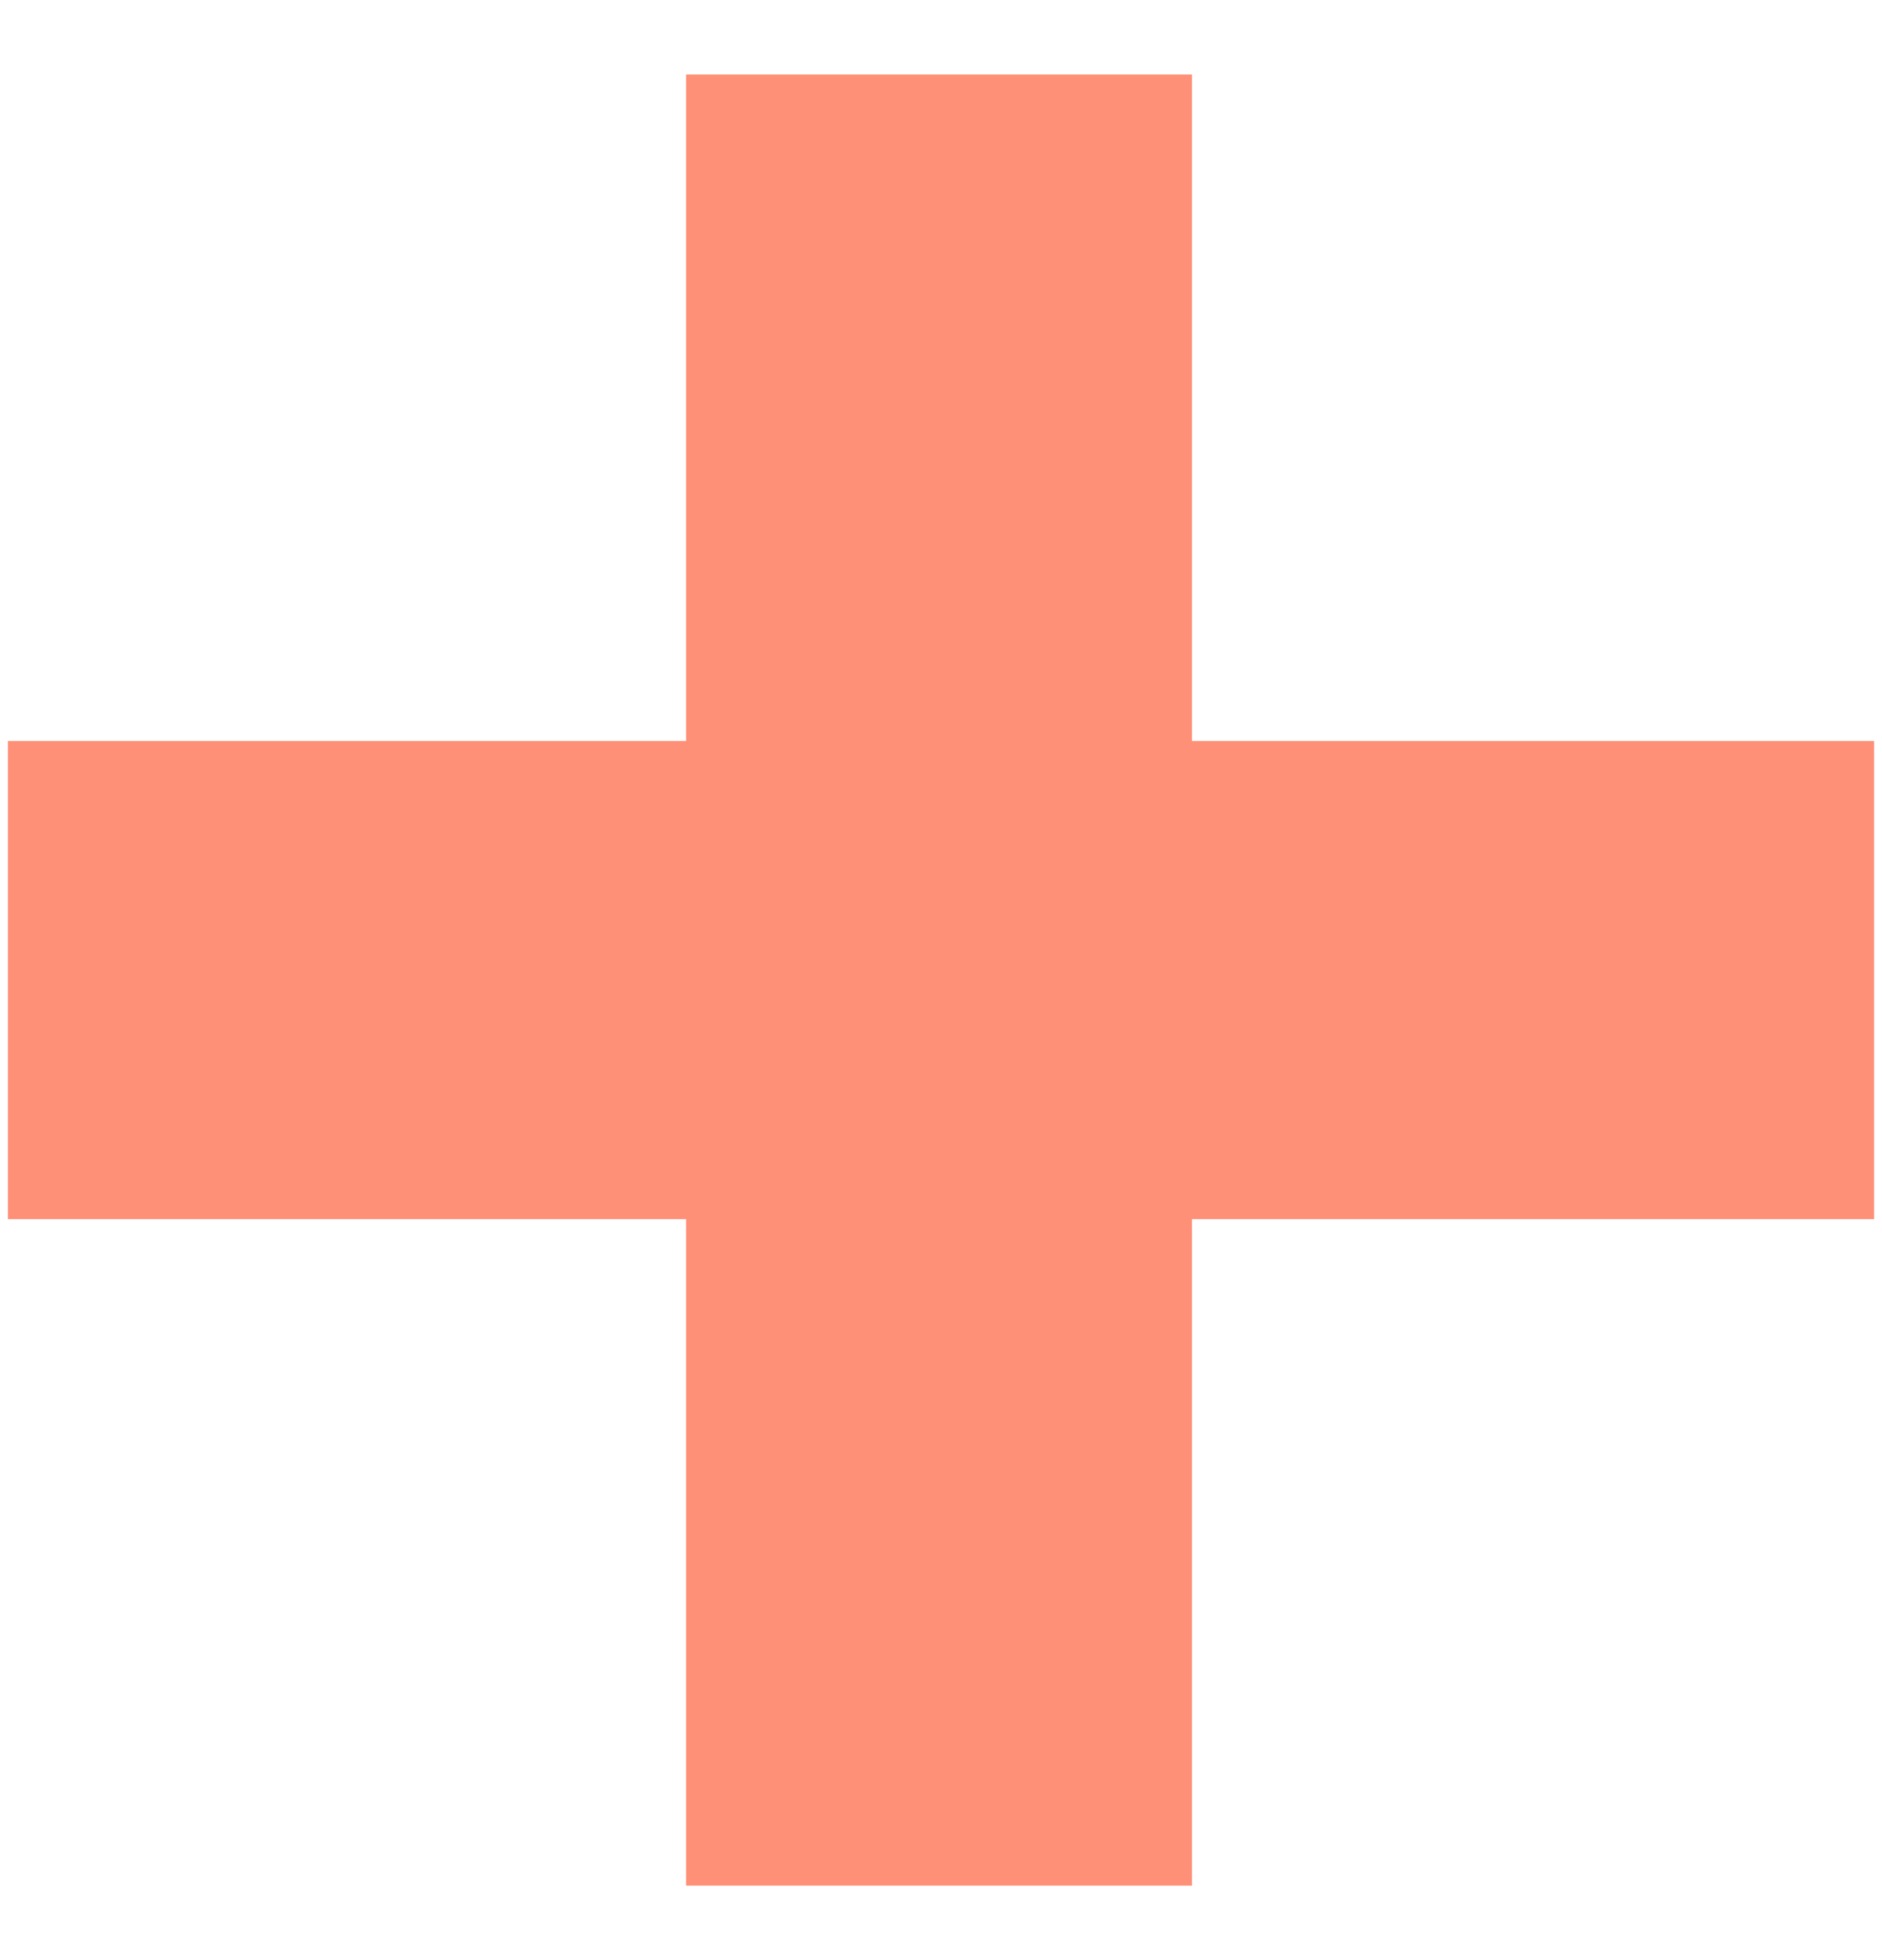<?xml version="1.0" encoding="UTF-8"?> <svg xmlns="http://www.w3.org/2000/svg" width="24" height="25" viewBox="0 0 24 25" fill="none"> <path d="M23.9 15.55H15.2V24.05H8.75V15.55H0.1V9.45H8.75V0.95H15.2V9.45H23.9V15.55Z" fill="#FF9078"></path> </svg> 